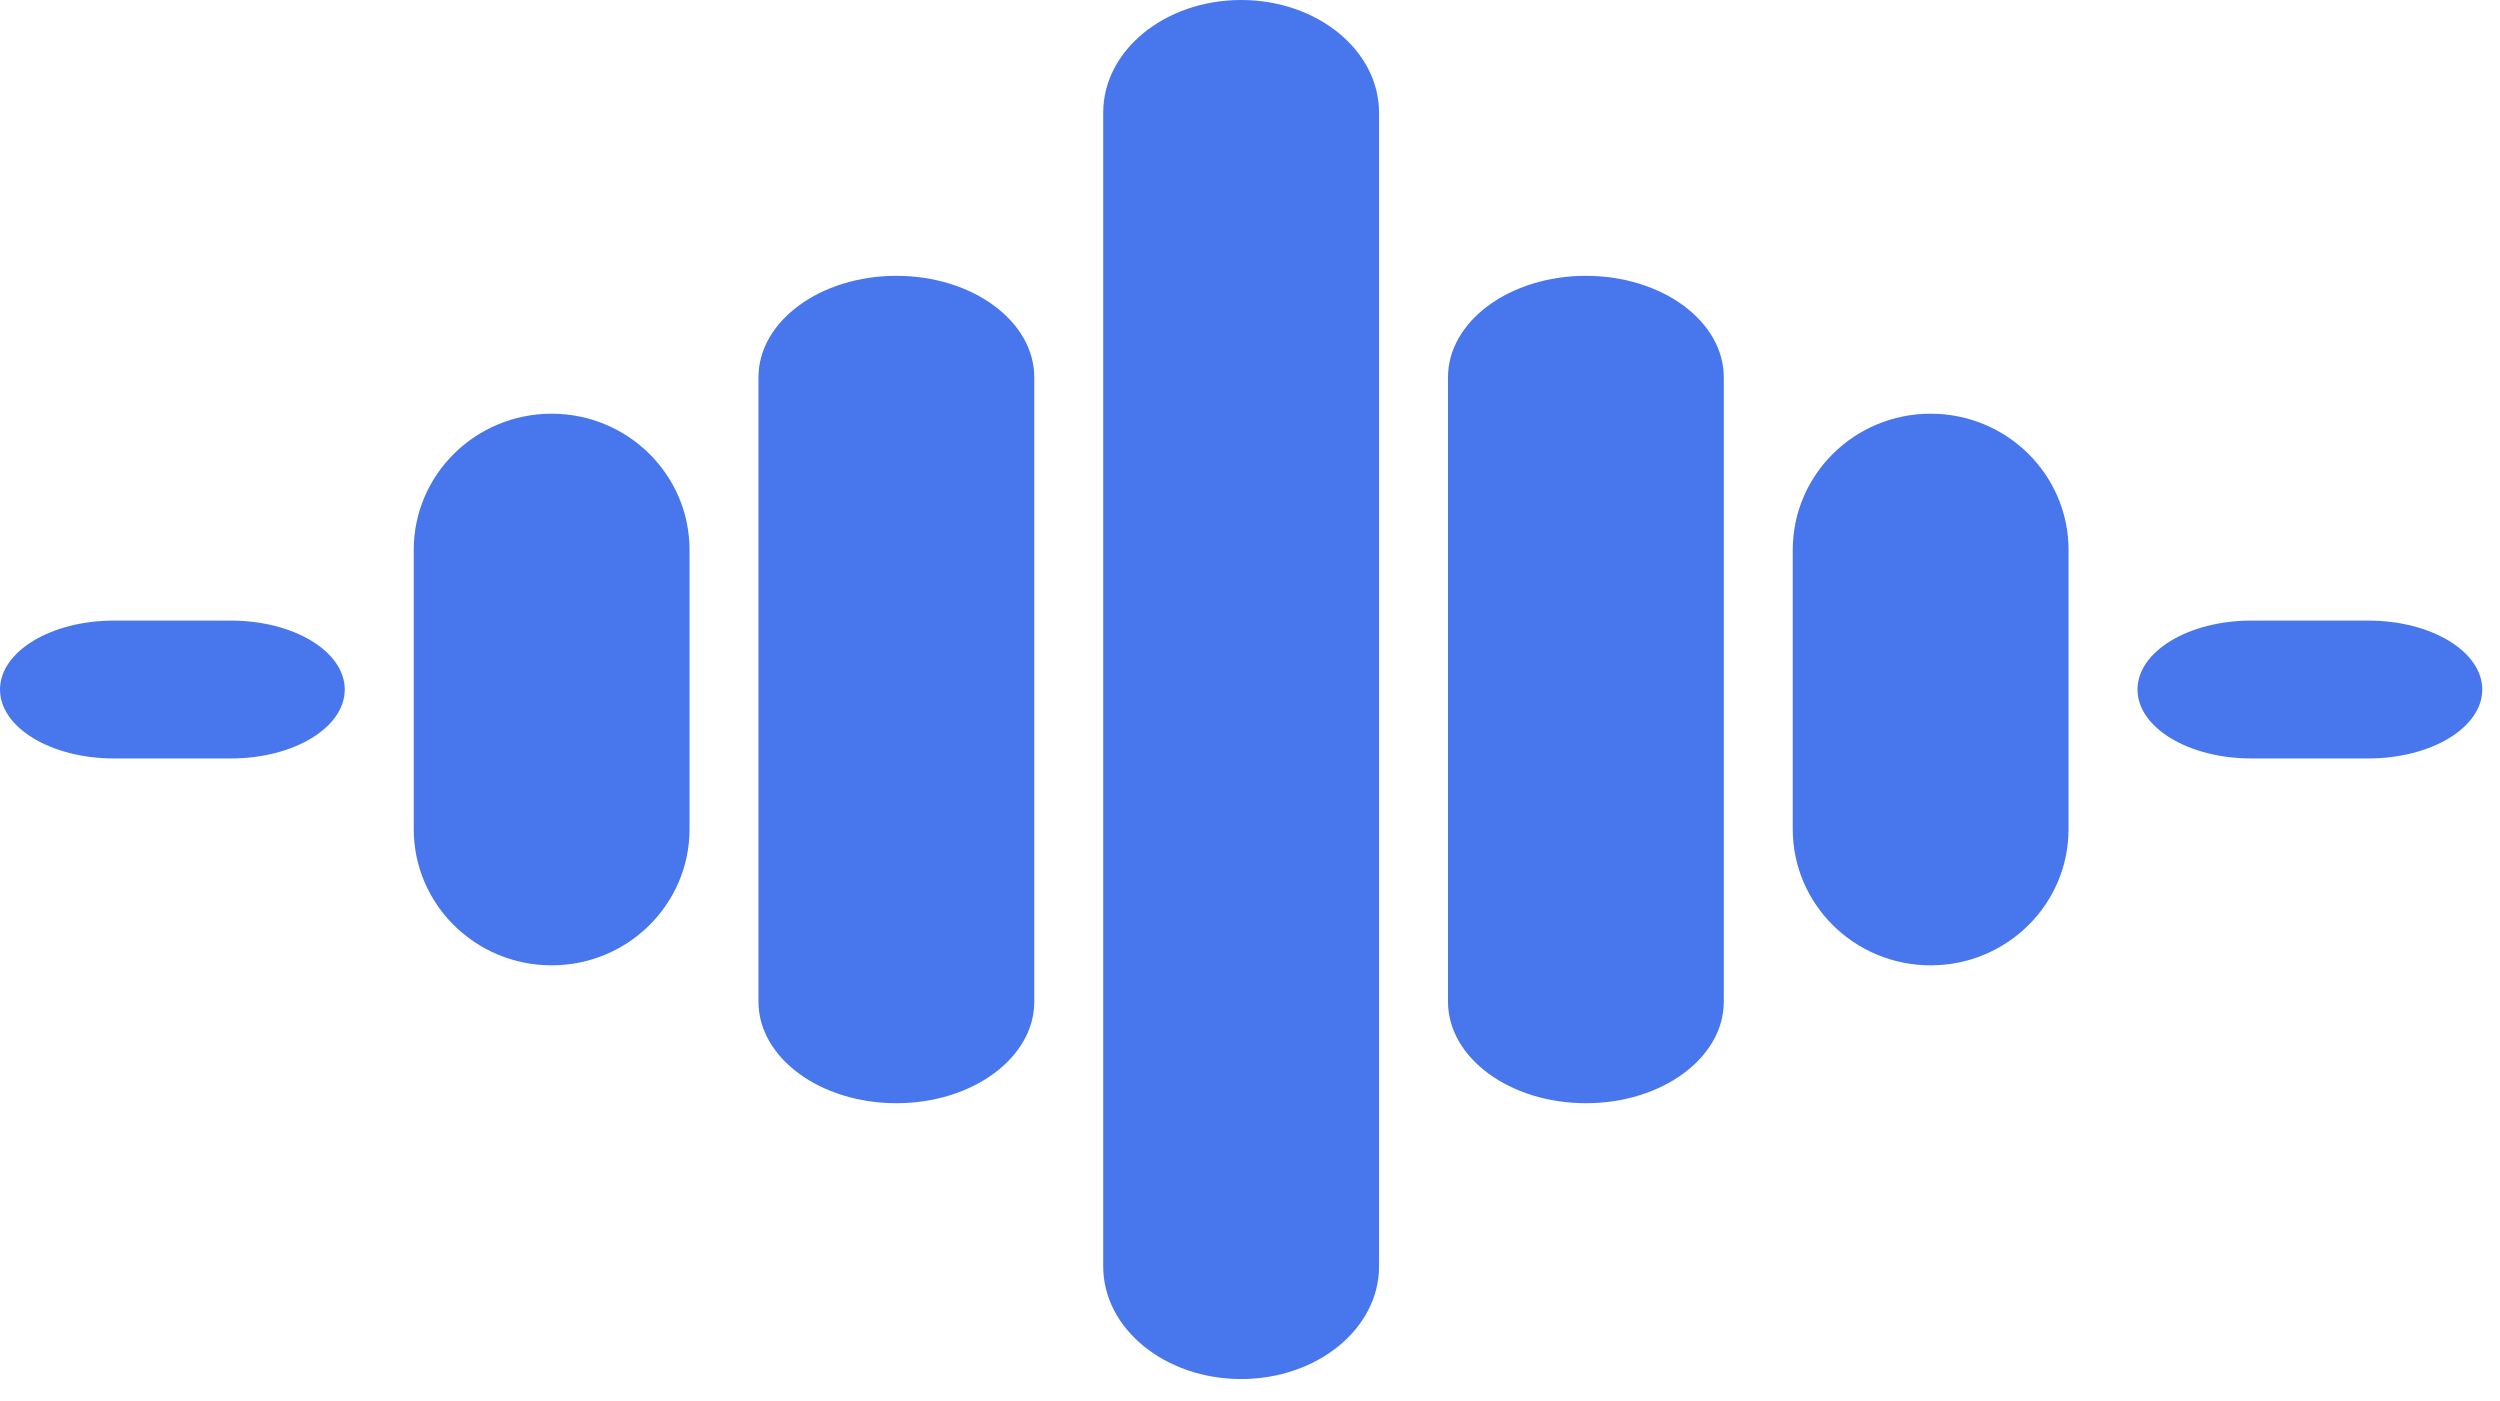 <svg width="91" height="51" viewBox="0 0 91 51" fill="none" xmlns="http://www.w3.org/2000/svg">
<path d="M40.157 4.098V46.099C40.157 48.362 42.405 50.197 45.177 50.197C47.949 50.197 50.197 48.362 50.197 46.099V4.098C50.197 1.835 47.949 0 45.177 0C42.405 0 40.157 1.835 40.157 4.098Z" fill="#4876EC"/>
<path d="M52.707 13.735V36.462C52.707 38.503 54.955 40.157 57.727 40.157C60.499 40.157 62.746 38.503 62.746 36.462V13.735C62.746 11.694 60.499 10.04 57.727 10.04C54.955 10.04 52.707 11.694 52.707 13.735Z" fill="#4876EC"/>
<path d="M70.275 15.059C67.503 15.059 65.256 17.279 65.256 20.017V30.18C65.256 32.918 67.503 35.138 70.275 35.138C73.048 35.138 75.295 32.918 75.295 30.18V20.017C75.295 17.279 73.048 15.059 70.275 15.059Z" fill="#4876EC"/>
<path d="M15.06 20.017V30.18C15.06 32.918 17.307 35.138 20.079 35.138C22.851 35.138 25.099 32.918 25.099 30.18V20.017C25.099 17.279 22.851 15.059 20.079 15.059C17.307 15.059 15.06 17.279 15.06 20.017Z" fill="#4876EC"/>
<path d="M27.608 13.735V36.462C27.608 38.503 29.856 40.157 32.628 40.157C35.4 40.157 37.648 38.503 37.648 36.462V13.735C37.648 11.694 35.4 10.04 32.628 10.04C29.856 10.04 27.608 11.694 27.608 13.735Z" fill="#4876EC"/>
<path d="M4.149 27.608H8.401C10.692 27.608 12.549 26.485 12.549 25.099C12.549 23.713 10.692 22.589 8.401 22.589H4.149C1.858 22.589 0 23.713 0 25.099C0 26.485 1.858 27.608 4.149 27.608Z" fill="#4876EC"/>
<path d="M86.205 22.589H81.953C79.662 22.589 77.805 23.713 77.805 25.099C77.805 26.485 79.662 27.608 81.953 27.608H86.205C88.496 27.608 90.354 26.485 90.354 25.099C90.354 23.713 88.496 22.589 86.205 22.589Z" fill="#4876EC"/>
</svg>
